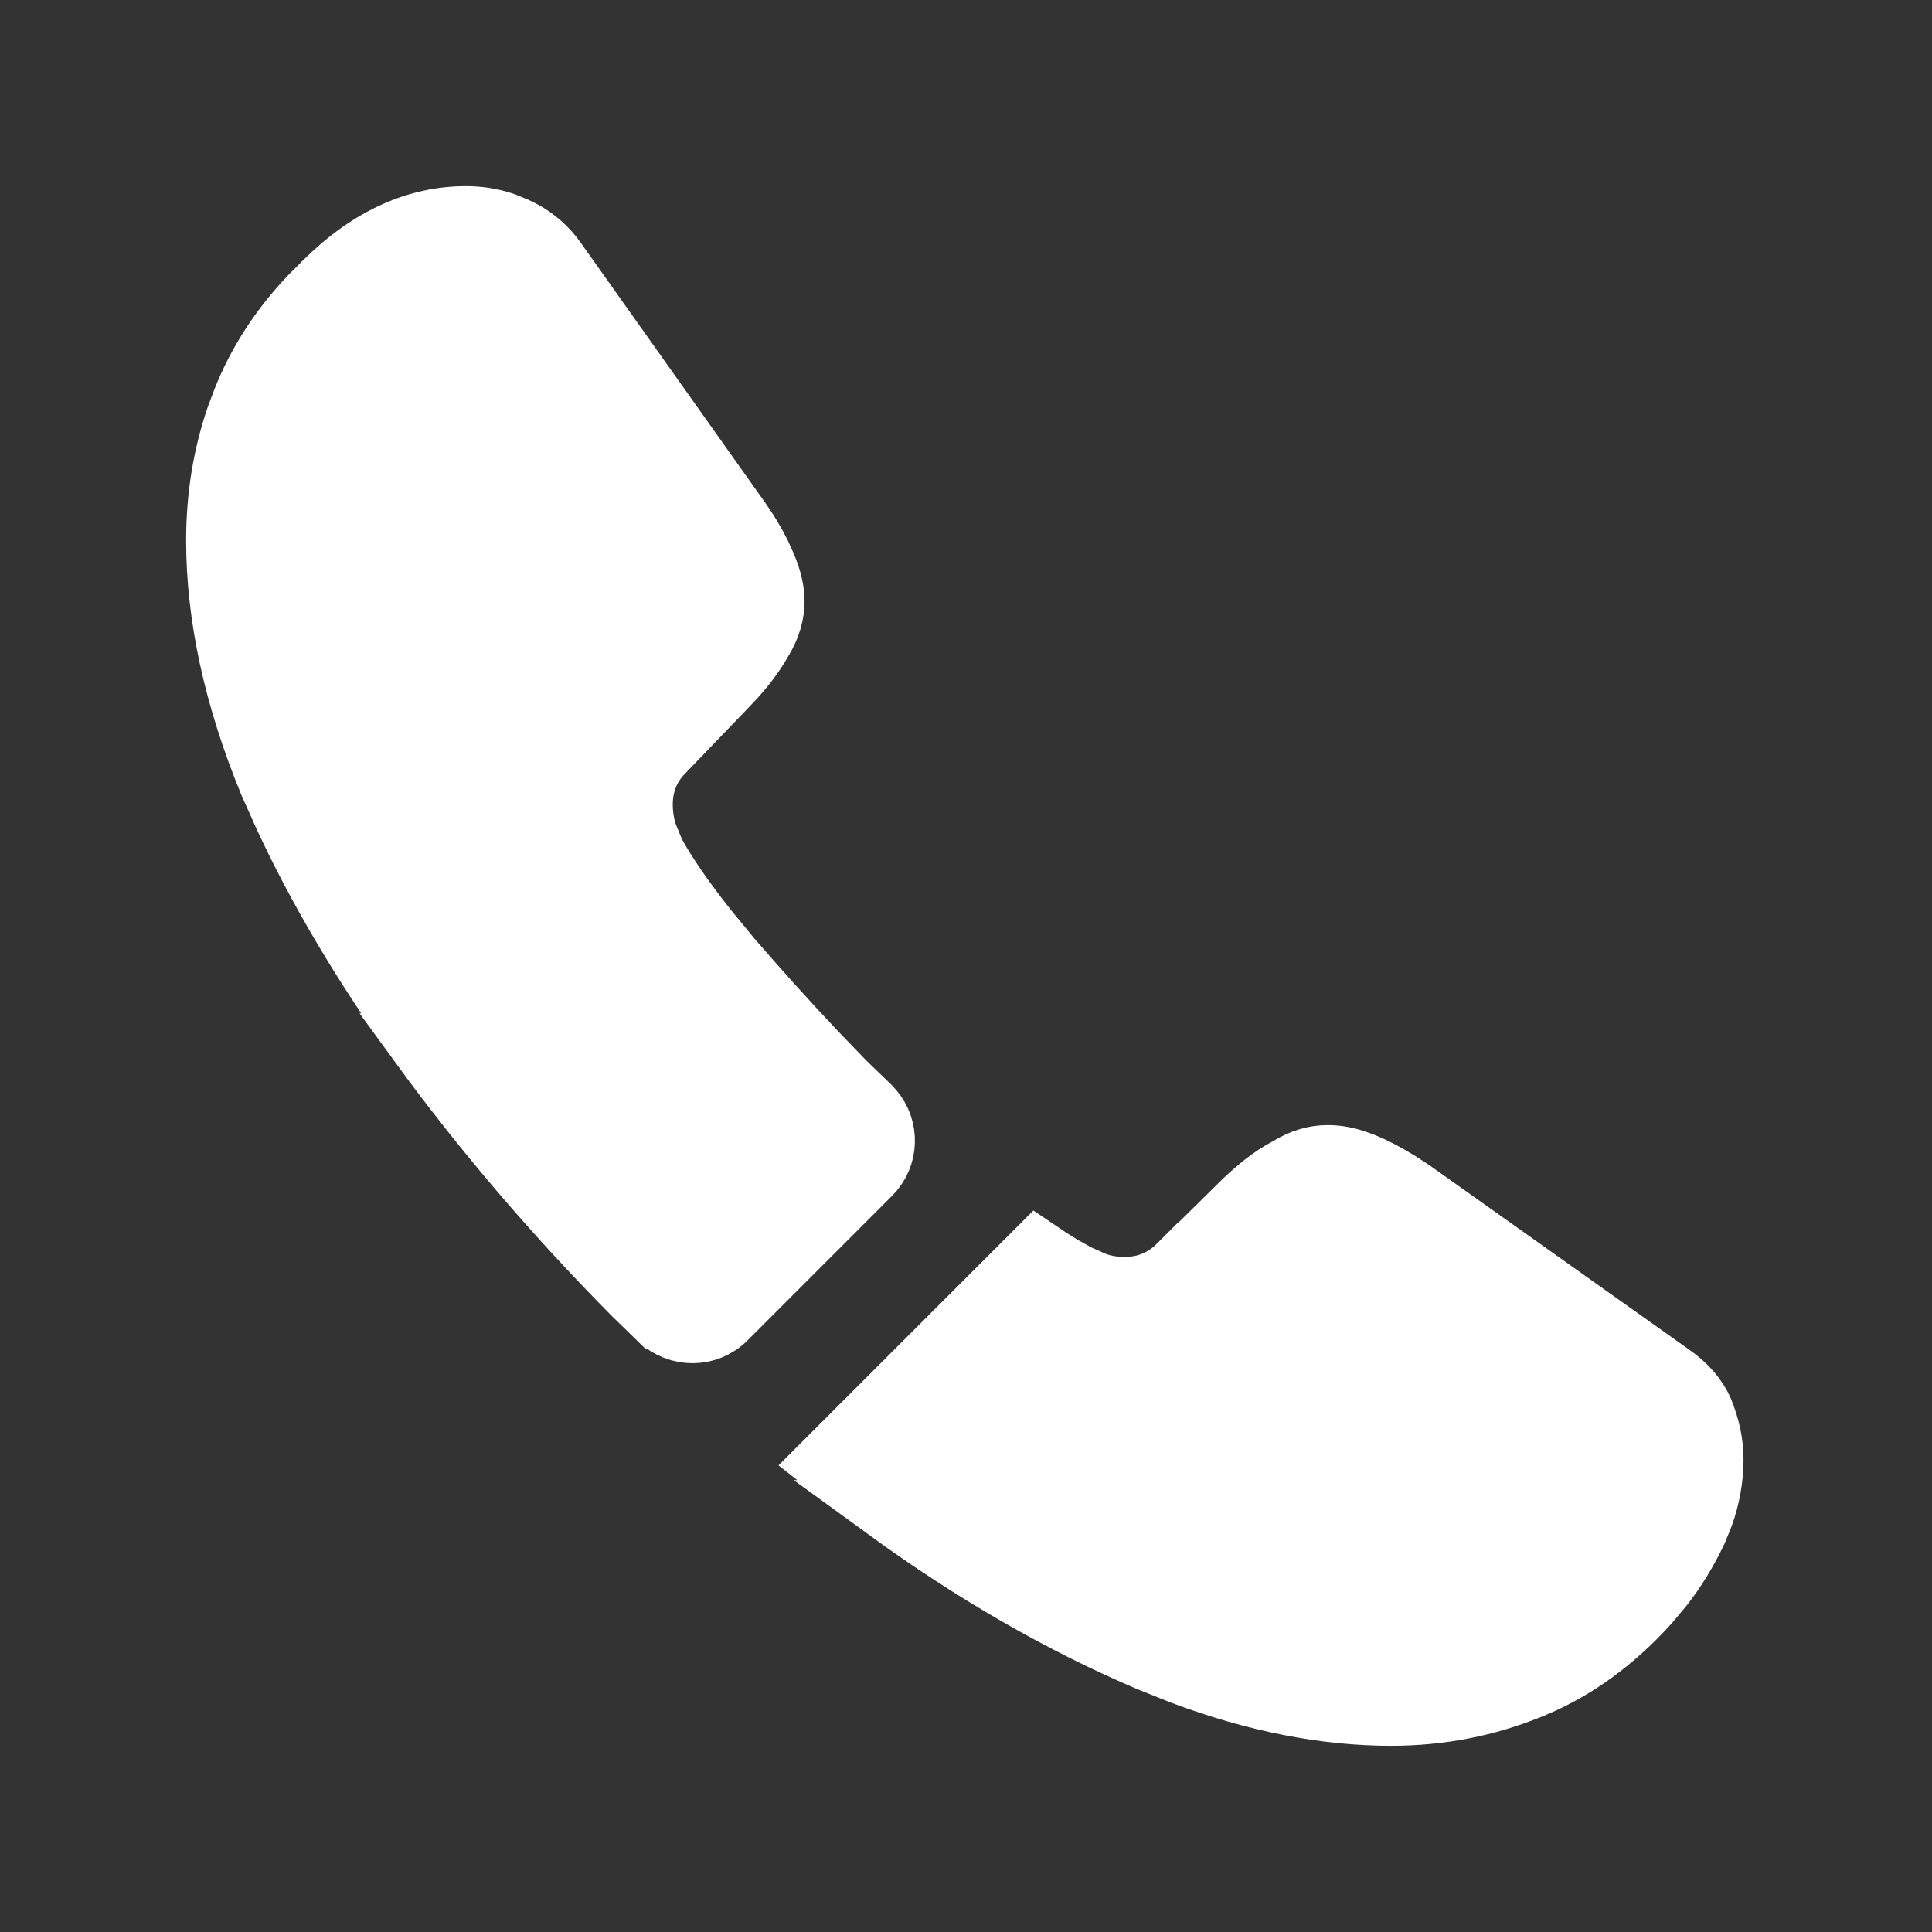 <svg width="32" height="32" viewBox="0 0 32 32" fill="none" xmlns="http://www.w3.org/2000/svg">
<rect x="0" y="0" width="32" height="32" fill="#333333" stroke="none"/>
<path d="M7.72 3.583C7.939 3.583 8.155 3.618 8.356 3.687L8.55 3.767L8.557 3.77C8.786 3.875 8.987 4.024 9.153 4.232L9.221 4.323L9.224 4.328L12.221 8.552L12.223 8.555C12.384 8.778 12.506 8.982 12.599 9.171L12.683 9.357L12.686 9.364C12.783 9.589 12.826 9.794 12.826 9.955C12.826 10.164 12.766 10.385 12.628 10.612L12.623 10.619L12.619 10.626C12.514 10.812 12.368 11.013 12.18 11.223L11.978 11.436L11.971 11.443L10.99 12.463C10.751 12.705 10.643 13.002 10.643 13.326C10.643 13.477 10.663 13.608 10.697 13.744L10.703 13.772L10.714 13.799C10.738 13.862 10.761 13.918 10.778 13.957L10.811 14.039L10.825 14.082L10.846 14.121C11.038 14.473 11.326 14.89 11.7 15.364L12.105 15.858L12.109 15.863C12.549 16.371 13.011 16.887 13.502 17.407L14.002 17.926L14.006 17.929C14.076 17.999 14.148 18.067 14.215 18.131L14.407 18.317L14.411 18.322C14.71 18.613 14.735 19.076 14.475 19.395L14.419 19.456L12.03 21.846C11.723 22.153 11.232 22.159 10.907 21.85H10.906C10.833 21.778 10.762 21.709 10.695 21.645L10.49 21.446C9.177 20.12 7.993 18.734 6.937 17.283H6.938C6.027 16.017 5.275 14.755 4.698 13.509L4.46 12.976C3.874 11.553 3.583 10.212 3.583 8.948C3.583 8.231 3.694 7.547 3.912 6.91L4.013 6.64L4.014 6.638C4.26 6.012 4.633 5.426 5.148 4.889L5.377 4.661L5.384 4.654C6.135 3.914 6.919 3.583 7.72 3.583Z" fill="white" stroke="white"/>
<path d="M21.994 19.135C22.123 19.135 22.264 19.155 22.424 19.205L22.592 19.266C22.774 19.34 22.969 19.442 23.183 19.575L23.404 19.72L27.672 22.75L27.676 22.753C27.945 22.939 28.11 23.139 28.21 23.363C28.319 23.637 28.378 23.894 28.378 24.176C28.378 24.479 28.323 24.797 28.212 25.106L28.108 25.361L28.103 25.37C27.953 25.688 27.771 25.991 27.546 26.28L27.306 26.566C26.733 27.198 26.112 27.646 25.424 27.939H25.422L25.332 27.976C24.63 28.261 23.866 28.416 23.04 28.416C21.956 28.416 20.794 28.193 19.558 27.728L19.025 27.514C17.579 26.898 16.127 26.066 14.683 25.015H14.684C14.33 24.751 13.982 24.492 13.646 24.227L17.177 20.696C17.33 20.8 17.475 20.894 17.614 20.976L17.847 21.106L17.87 21.117L17.894 21.127C17.913 21.135 17.938 21.146 17.978 21.164C18.015 21.181 18.063 21.204 18.115 21.226L18.126 21.231L18.136 21.235C18.313 21.301 18.48 21.318 18.635 21.318C18.993 21.317 19.285 21.183 19.515 20.953L19.516 20.954L20.498 19.986L20.5 19.983C20.802 19.68 21.072 19.473 21.307 19.35L21.322 19.342L21.337 19.333C21.565 19.194 21.773 19.135 21.994 19.135Z" fill="white" stroke="white"/>
</svg>
